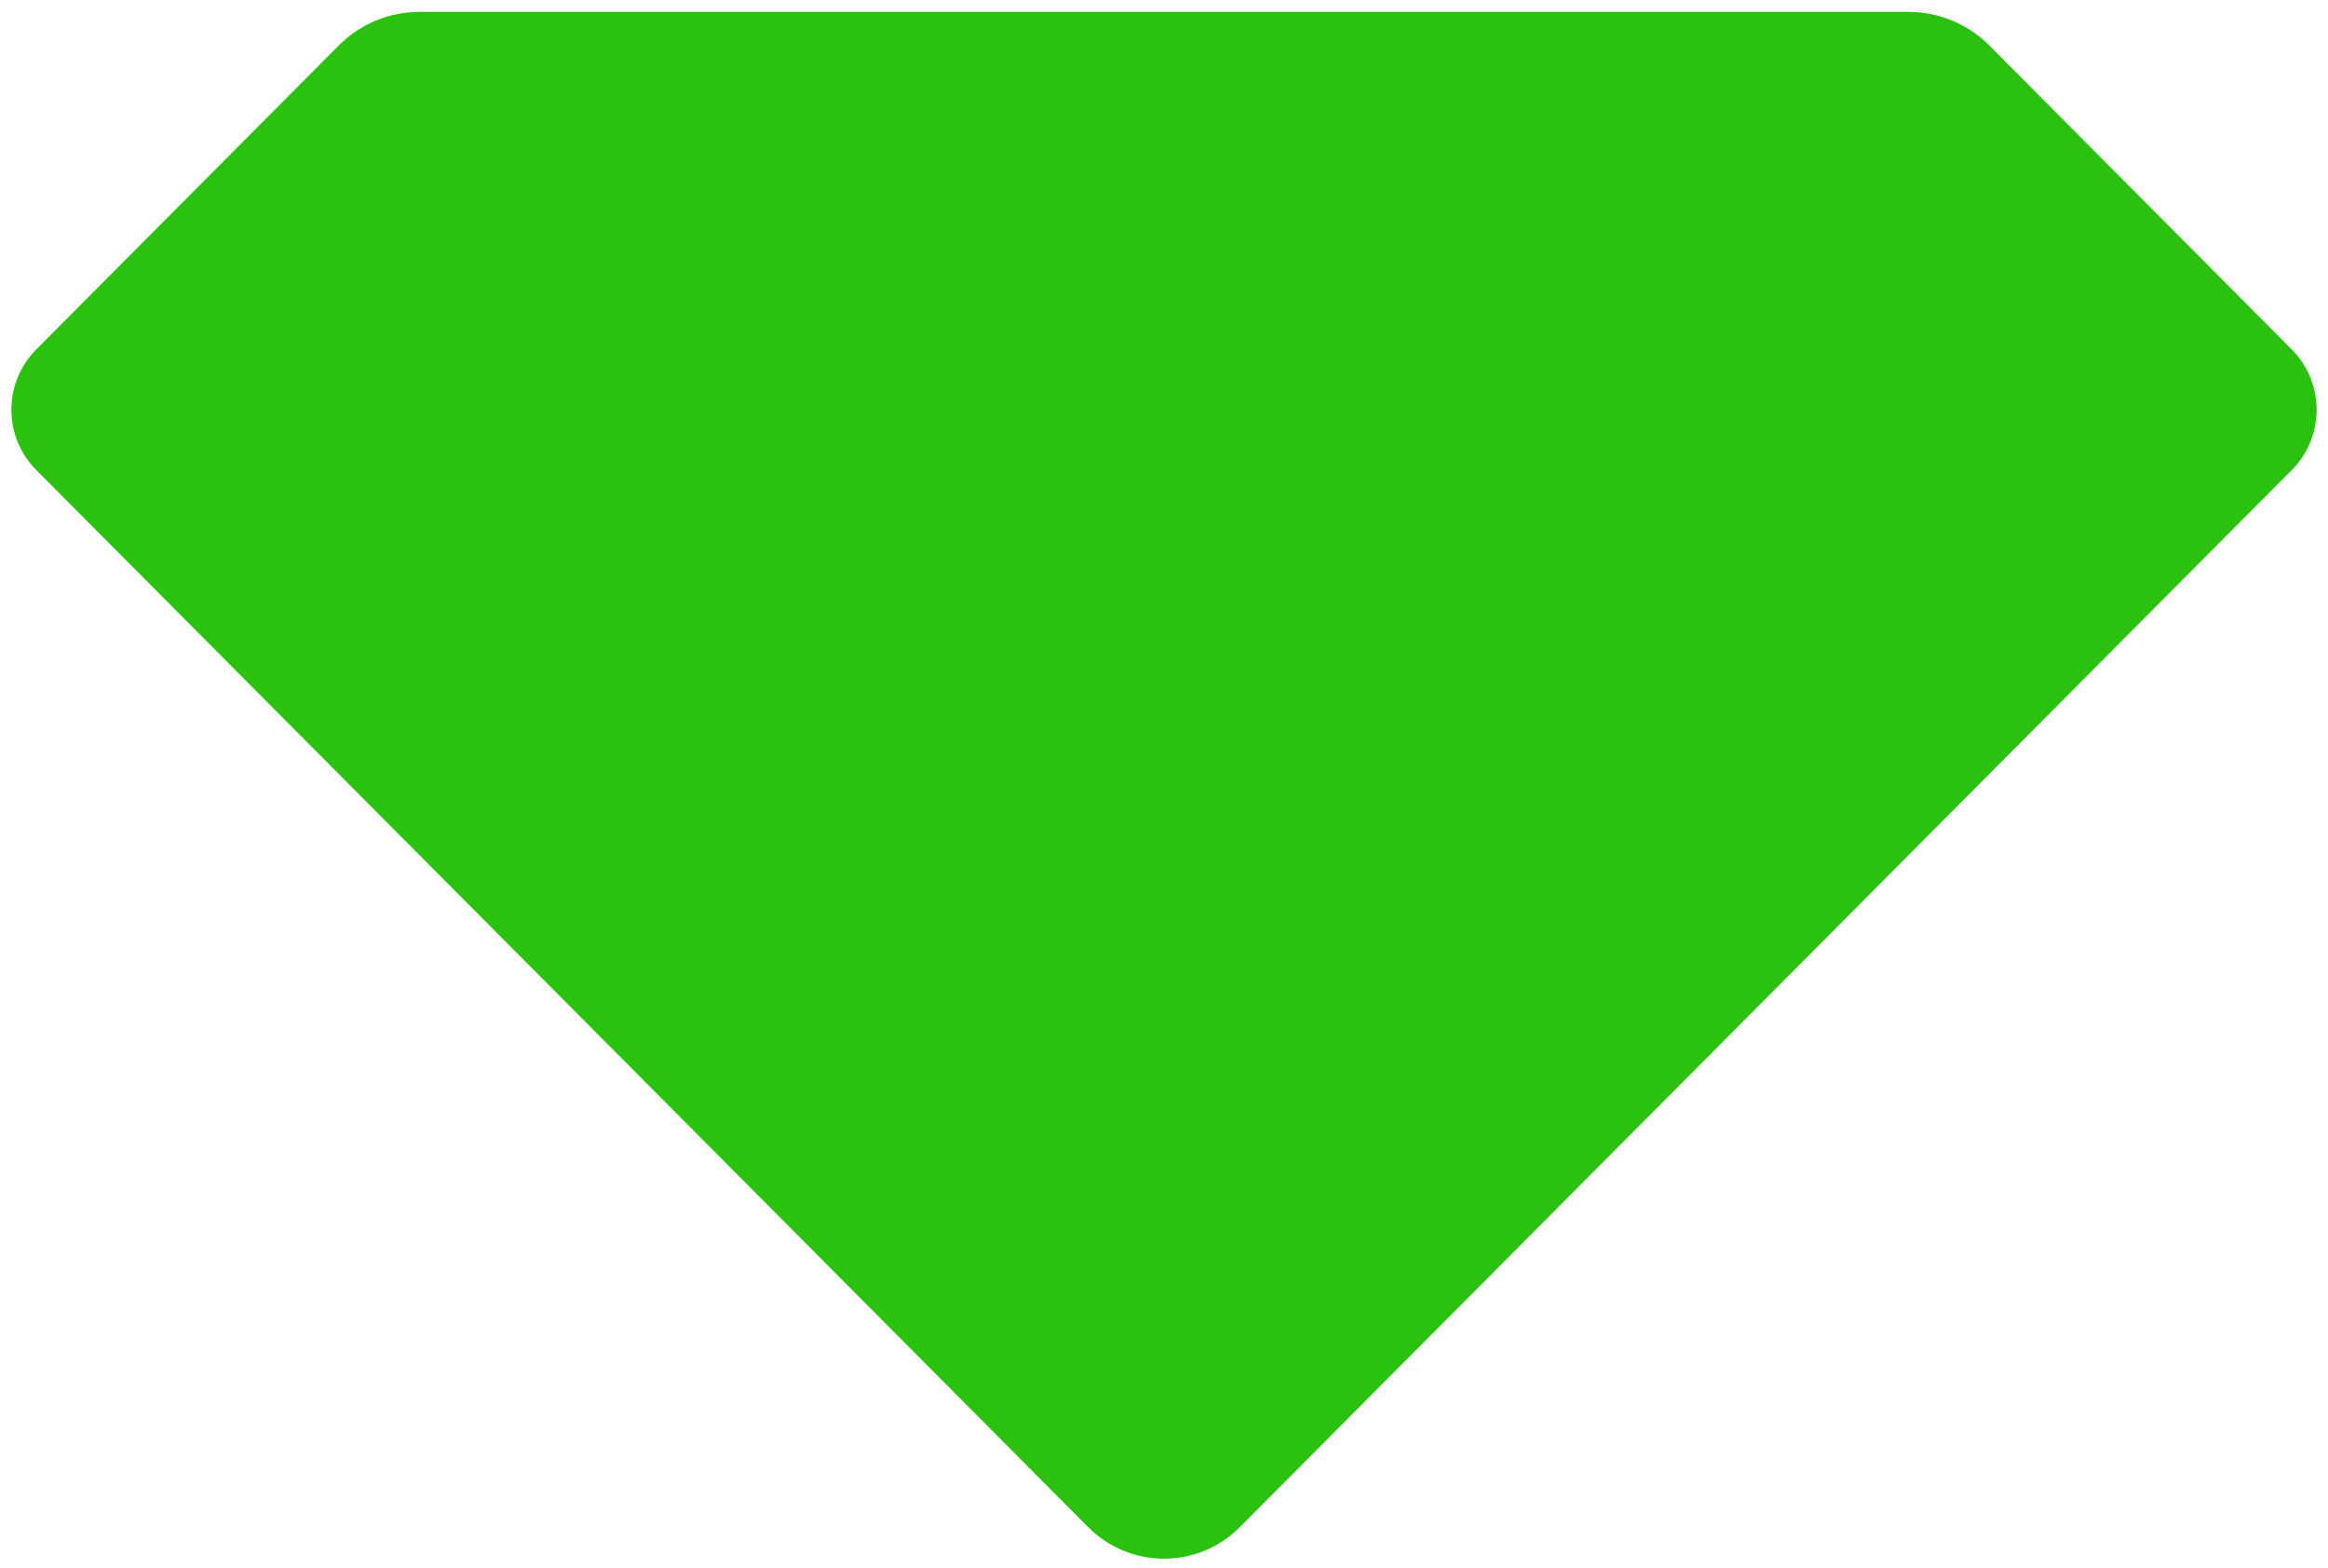 <svg width="98" height="66" viewBox="0 0 98 66" fill="none" xmlns="http://www.w3.org/2000/svg">
<path d="M14.259 1.914L1.527 14.711C0.129 16.115 0.129 18.385 1.527 19.789L45.81 64.294C47.569 66.062 50.431 66.062 52.19 64.294L96.473 19.789C97.871 18.385 97.871 16.115 96.473 14.711L83.741 1.914C82.84 1.009 81.615 0.5 80.338 0.5H17.662C16.385 0.5 15.16 1.009 14.259 1.914Z" fill="#2AC20F"/>
</svg>
